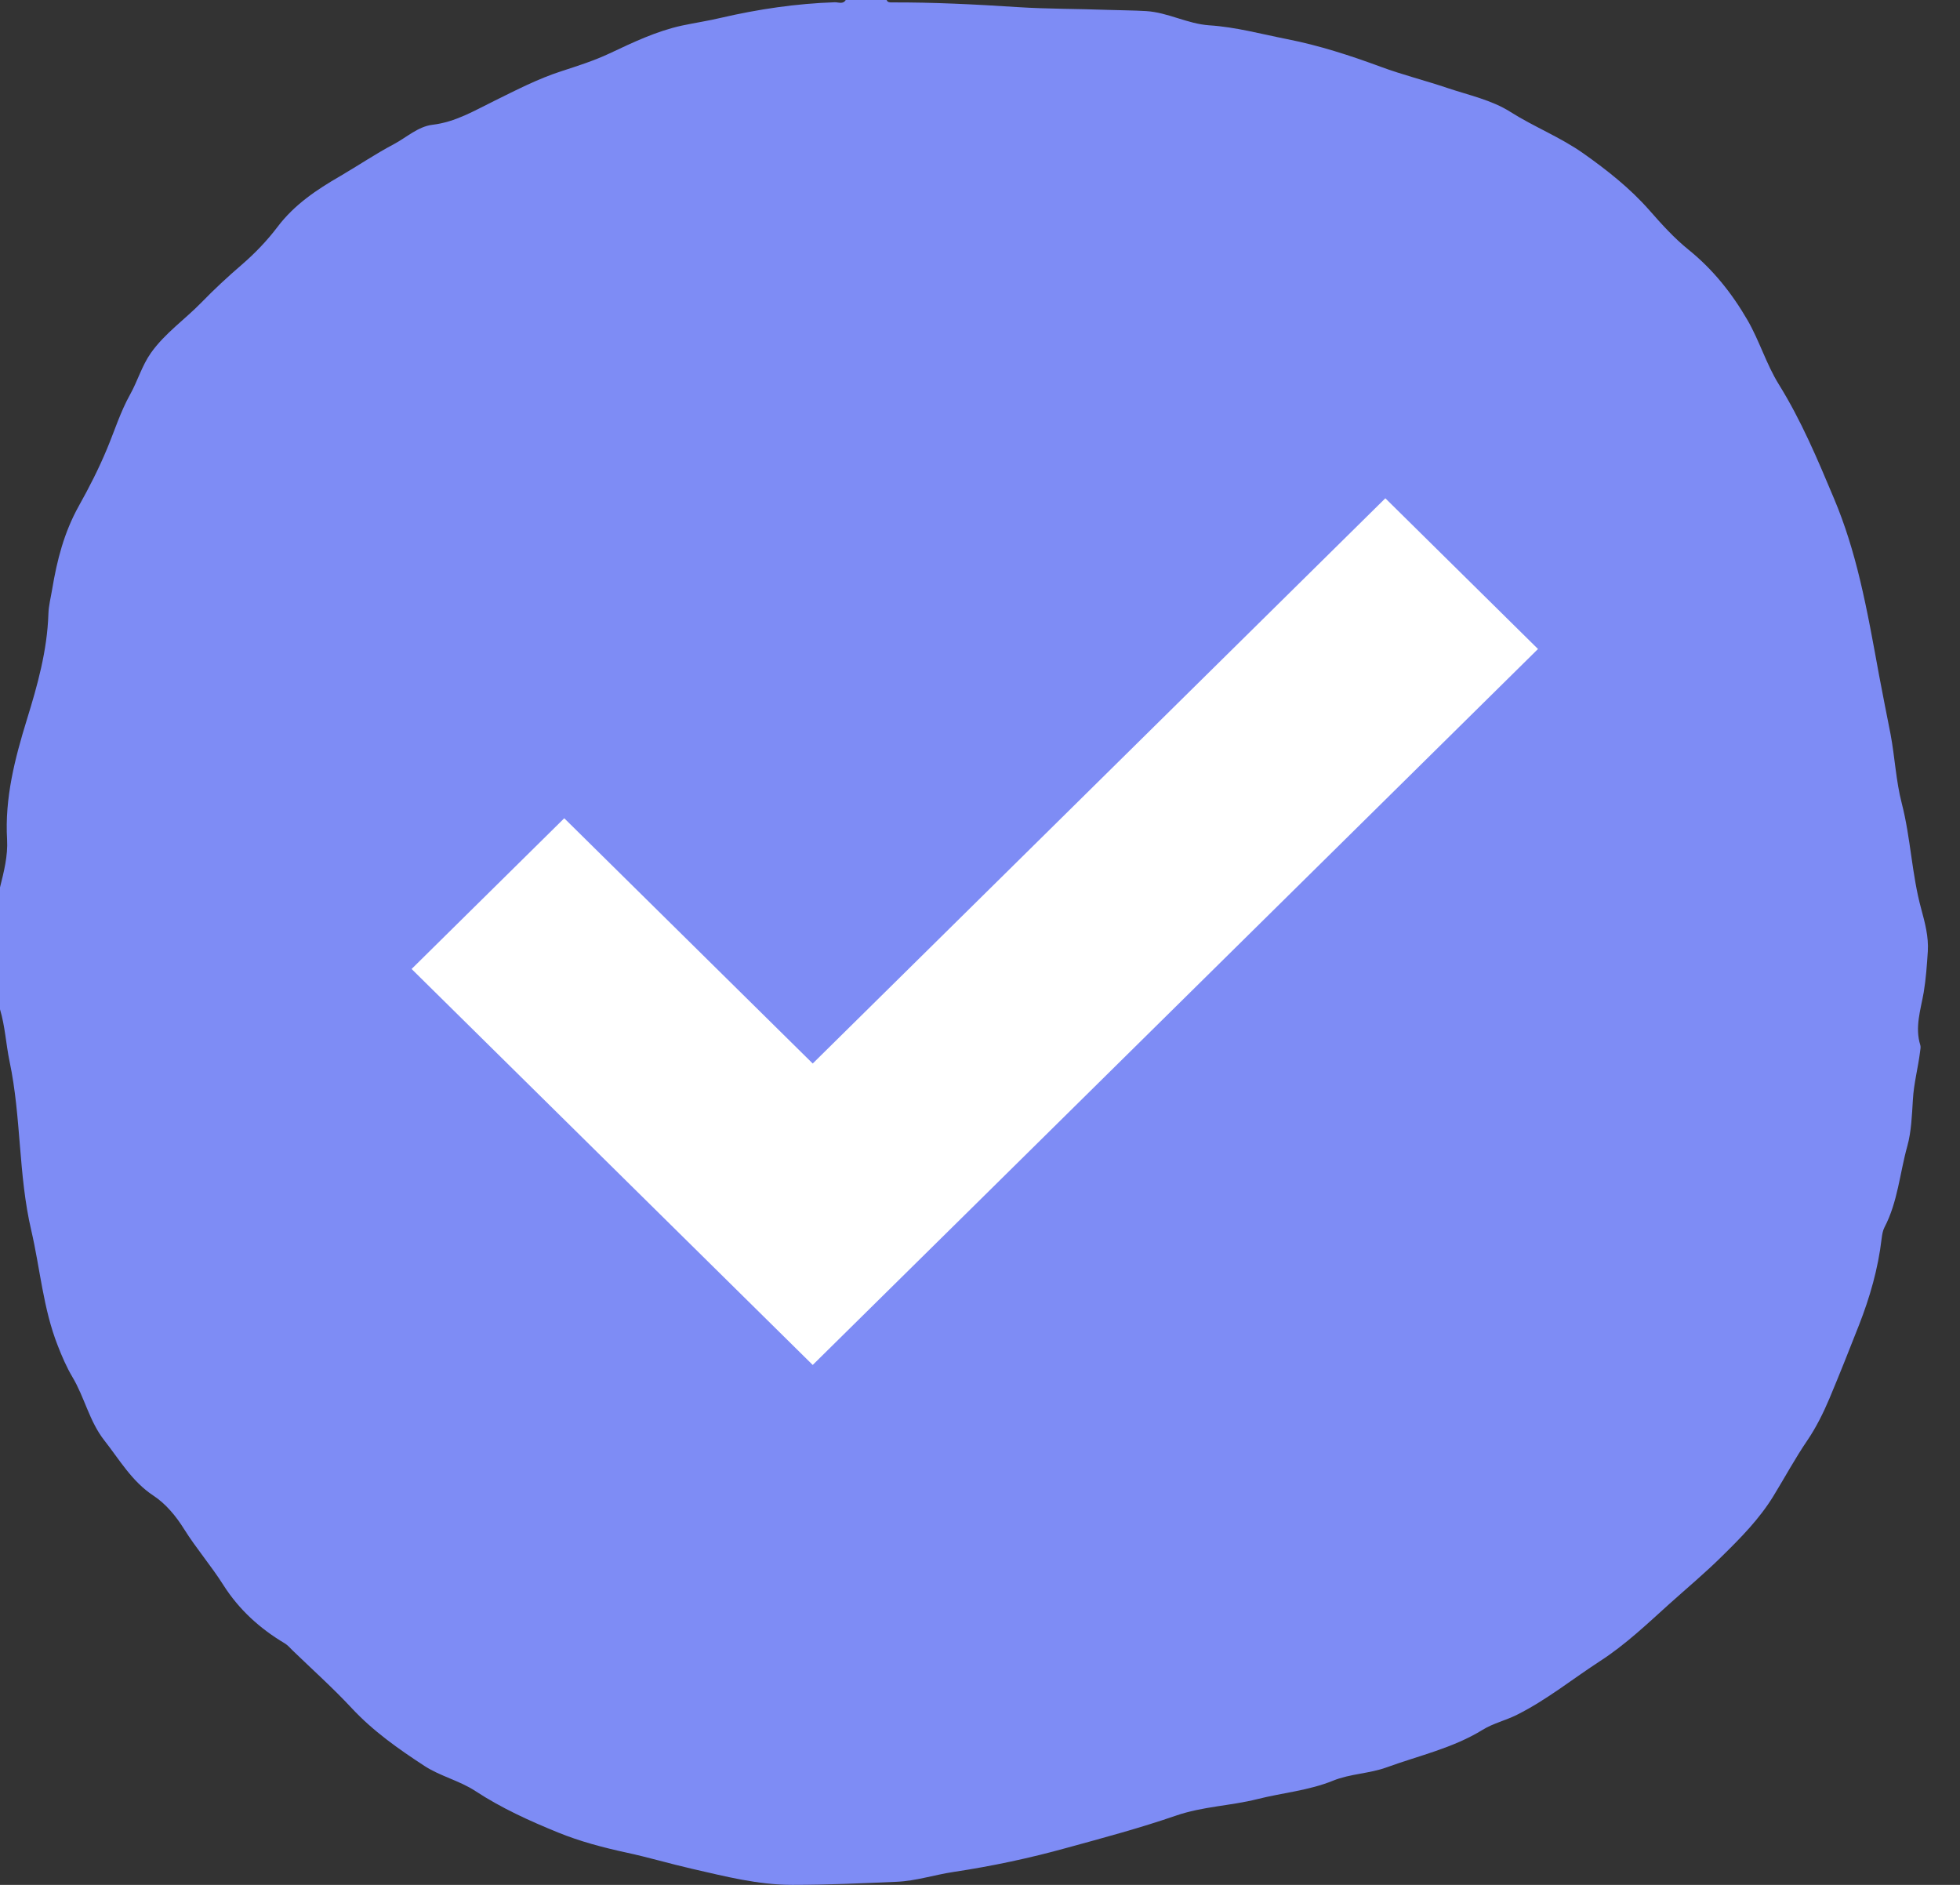 <svg width="26" height="25" viewBox="0 0 26 25" fill="none" xmlns="http://www.w3.org/2000/svg">
<rect x="0" y="0" width="26" height="25" fill="#333333" stroke="none"/>
<path d="M11.219 0C11.4 0 11.582 0 11.762 0C11.774 0.032 11.802 0.032 11.828 0.032C12.385 0.03 12.94 0.058 13.496 0.094C13.895 0.12 14.296 0.116 14.697 0.131C14.865 0.137 15.034 0.137 15.203 0.147C15.495 0.165 15.749 0.316 16.043 0.336C16.389 0.358 16.73 0.451 17.073 0.519C17.497 0.602 17.907 0.735 18.314 0.885C18.605 0.993 18.908 1.068 19.203 1.168C19.484 1.262 19.788 1.327 20.034 1.483C20.349 1.683 20.697 1.818 21.003 2.034C21.32 2.258 21.623 2.497 21.879 2.788C22.043 2.975 22.207 3.157 22.4 3.313C22.721 3.572 22.974 3.888 23.183 4.249C23.341 4.524 23.432 4.833 23.596 5.097C23.894 5.577 24.11 6.091 24.327 6.608C24.475 6.958 24.585 7.321 24.673 7.688C24.774 8.108 24.849 8.534 24.927 8.959C24.975 9.218 25.028 9.477 25.078 9.734C25.136 10.039 25.15 10.358 25.228 10.657C25.347 11.119 25.36 11.598 25.486 12.057C25.535 12.239 25.585 12.423 25.573 12.619C25.561 12.8 25.549 12.978 25.519 13.16C25.48 13.387 25.398 13.624 25.474 13.864C25.481 13.888 25.474 13.917 25.471 13.944C25.445 14.159 25.387 14.368 25.375 14.587C25.362 14.793 25.355 15.008 25.301 15.202C25.201 15.56 25.175 15.941 24.998 16.279C24.975 16.323 24.967 16.377 24.96 16.431C24.914 16.826 24.804 17.208 24.661 17.573C24.533 17.899 24.404 18.225 24.268 18.549C24.186 18.743 24.089 18.937 23.976 19.103C23.813 19.342 23.676 19.596 23.526 19.841C23.339 20.147 23.091 20.397 22.844 20.64C22.622 20.86 22.378 21.064 22.144 21.274C21.849 21.54 21.562 21.814 21.228 22.03C20.861 22.268 20.52 22.545 20.125 22.743C19.974 22.819 19.807 22.857 19.668 22.943C19.272 23.187 18.823 23.285 18.395 23.441C18.166 23.525 17.912 23.525 17.683 23.618C17.361 23.749 17.015 23.778 16.681 23.862C16.324 23.952 15.953 23.959 15.598 24.082C15.122 24.246 14.636 24.376 14.151 24.509C13.658 24.646 13.157 24.752 12.652 24.828C12.398 24.866 12.15 24.948 11.895 24.959C11.434 24.979 10.973 25 10.511 25C10.054 25 9.619 24.887 9.181 24.787C8.887 24.72 8.597 24.633 8.302 24.57C7.998 24.504 7.692 24.423 7.405 24.306C7.026 24.152 6.652 23.982 6.307 23.756C6.095 23.617 5.841 23.559 5.633 23.424C5.288 23.199 4.949 22.961 4.663 22.653C4.416 22.388 4.145 22.145 3.884 21.893C3.85 21.86 3.818 21.821 3.778 21.797C3.448 21.601 3.17 21.349 2.963 21.023C2.801 20.767 2.603 20.538 2.442 20.281C2.336 20.111 2.201 19.946 2.033 19.836C1.749 19.648 1.586 19.362 1.384 19.105C1.185 18.852 1.122 18.533 0.96 18.263C0.883 18.133 0.822 17.991 0.767 17.85C0.572 17.357 0.533 16.827 0.414 16.316C0.242 15.58 0.283 14.817 0.127 14.079C0.079 13.849 0.068 13.613 0 13.387C0 12.848 0 12.309 0 11.77C0.052 11.562 0.106 11.351 0.094 11.135C0.062 10.585 0.197 10.062 0.356 9.546C0.498 9.087 0.626 8.629 0.642 8.145C0.645 8.034 0.674 7.925 0.692 7.816C0.756 7.43 0.85 7.062 1.045 6.712C1.181 6.469 1.311 6.215 1.42 5.952C1.52 5.713 1.598 5.461 1.726 5.232C1.826 5.053 1.882 4.851 2.002 4.681C2.188 4.419 2.452 4.238 2.672 4.012C2.842 3.837 3.023 3.669 3.207 3.511C3.383 3.359 3.544 3.191 3.681 3.01C3.905 2.713 4.203 2.515 4.509 2.338C4.749 2.198 4.979 2.042 5.225 1.912C5.394 1.822 5.546 1.678 5.737 1.655C6.043 1.619 6.296 1.466 6.561 1.336C6.851 1.193 7.139 1.044 7.445 0.945C7.663 0.874 7.881 0.805 8.087 0.708C8.397 0.562 8.706 0.414 9.043 0.34C9.217 0.303 9.393 0.277 9.565 0.236C10.062 0.121 10.564 0.047 11.074 0.03C11.123 0.029 11.182 0.06 11.219 0Z" fill="#7E8CF5"/>
<path fill-rule="evenodd" clip-rule="evenodd" d="M20.402 8.608L18.377 6.609L10.781 14.106L7.485 10.853L5.46 12.852L10.781 18.104L12.807 16.105L12.807 16.105L20.402 8.608Z" fill="white"/>
</svg>
